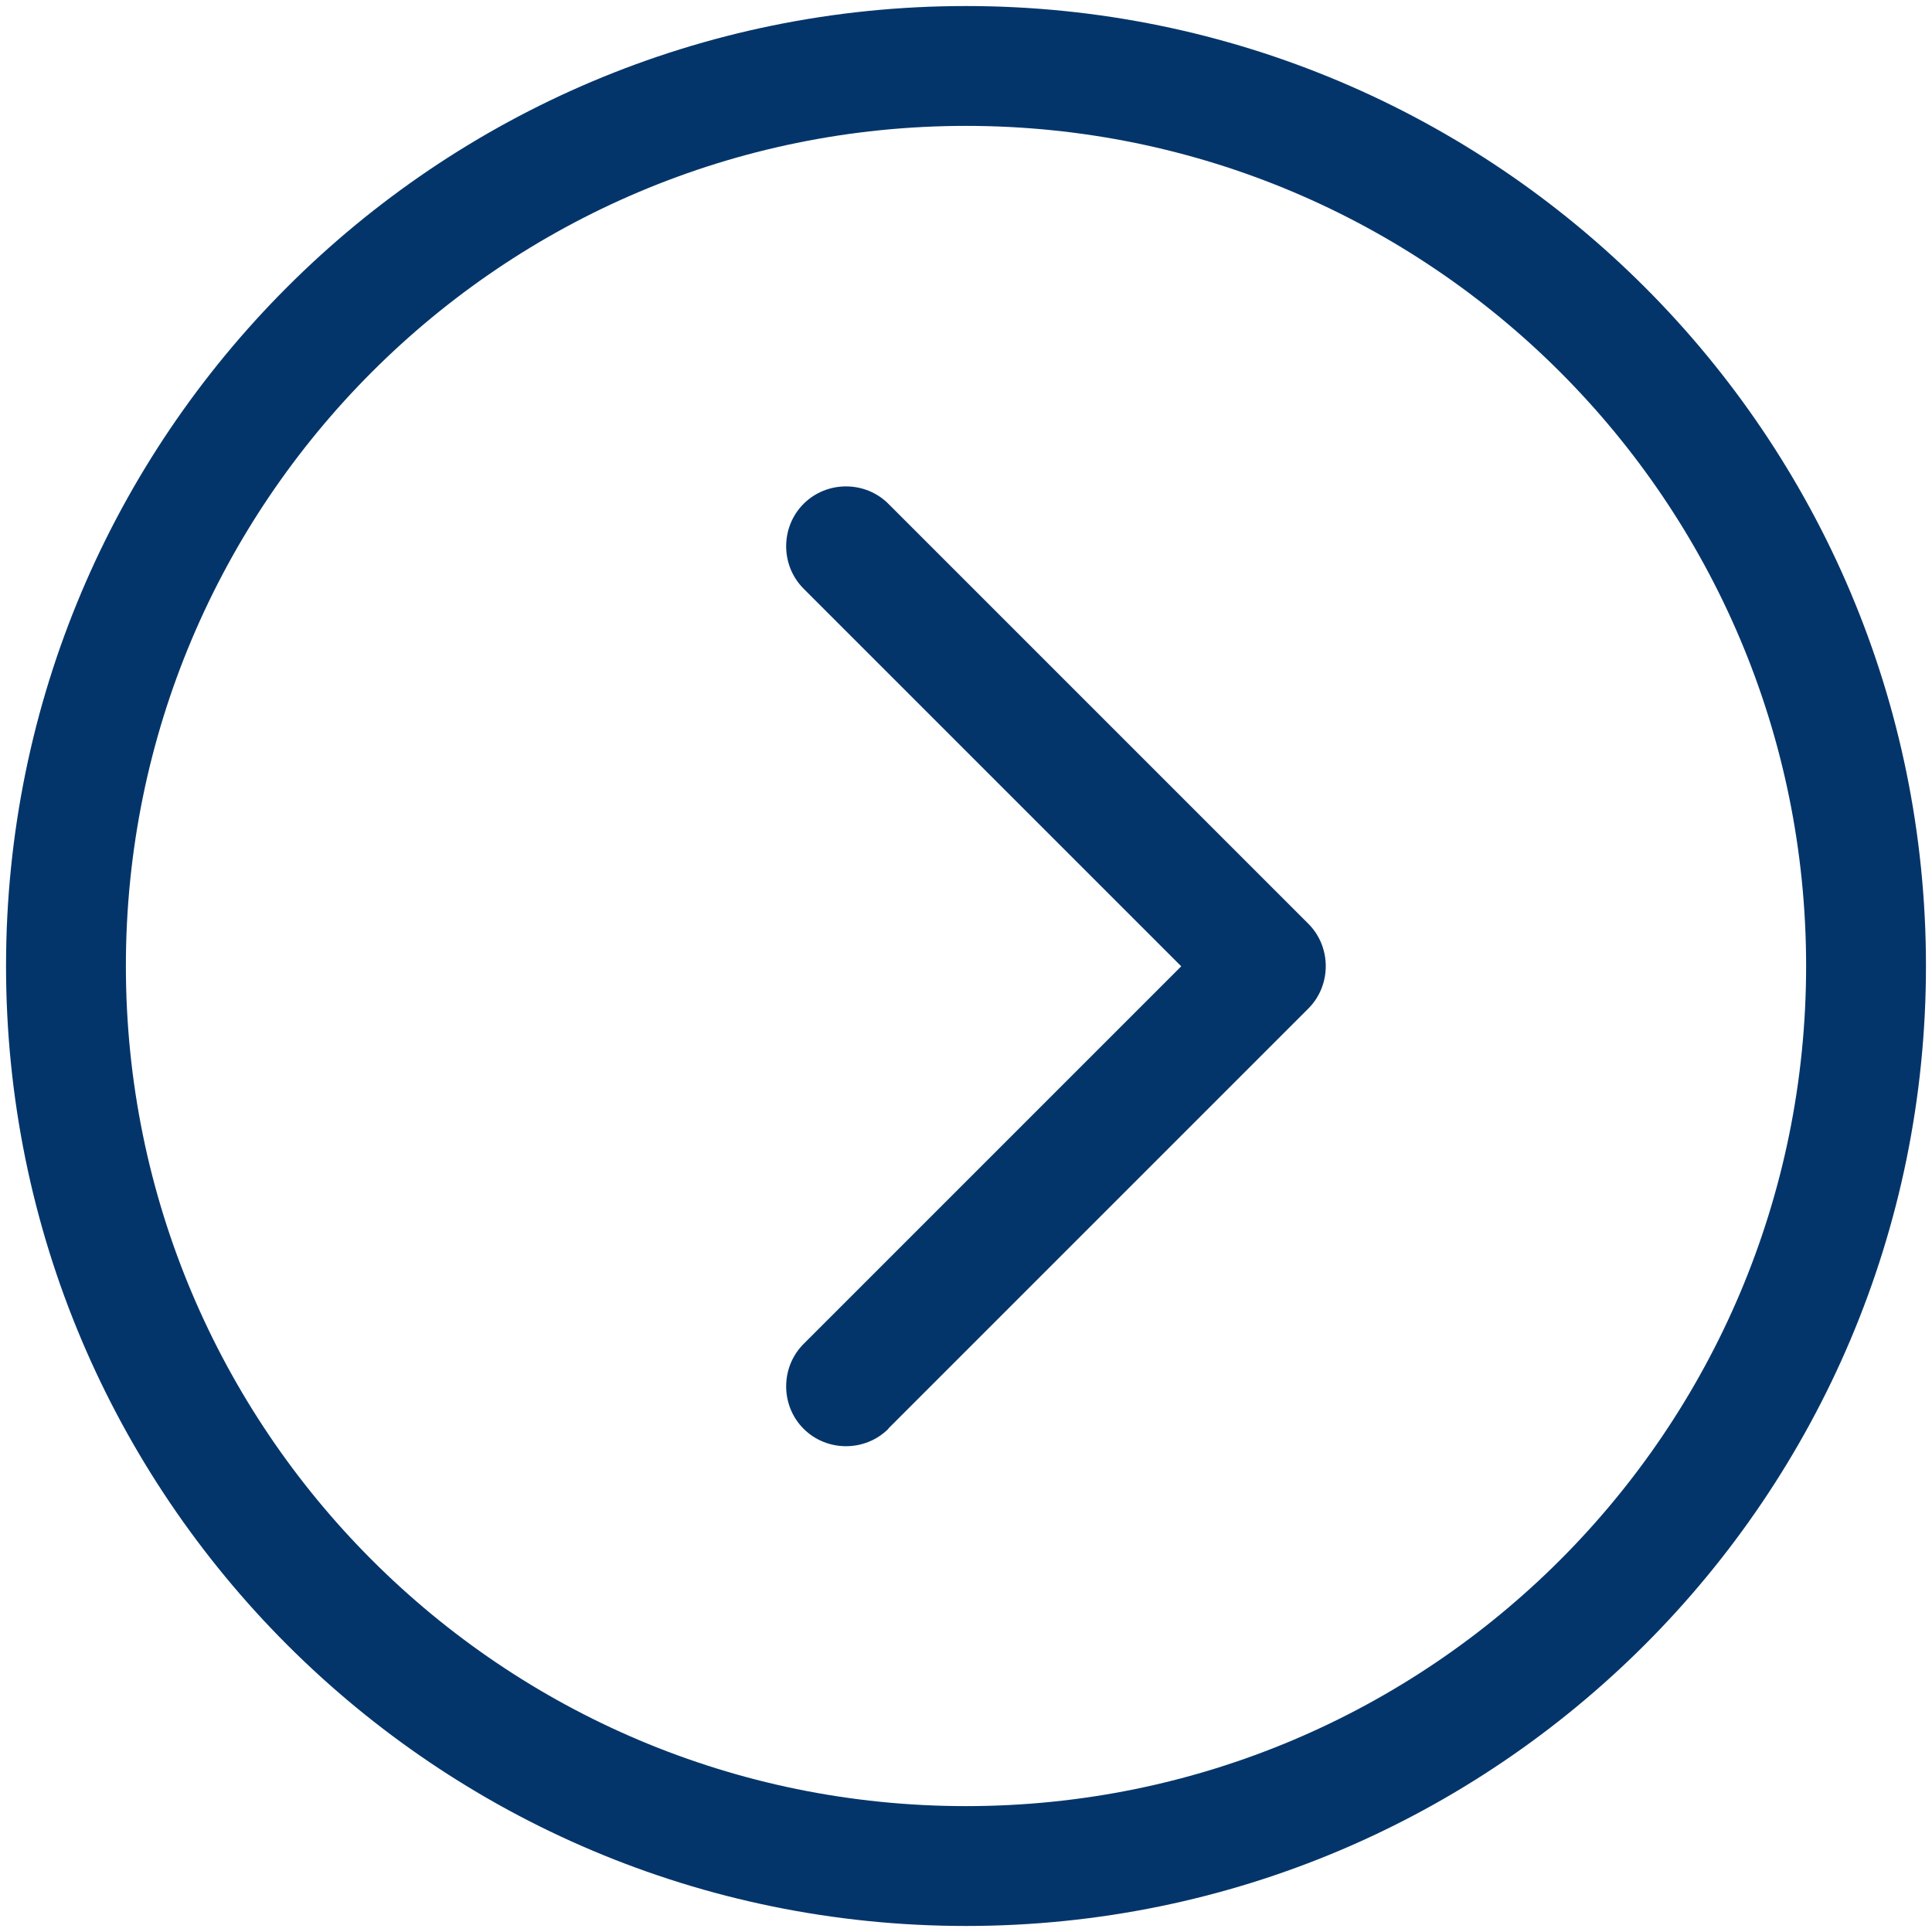 <?xml version="1.0" encoding="UTF-8"?>
<svg id="Layer_1" xmlns="http://www.w3.org/2000/svg" version="1.1" viewBox="0 0 640 640">
  <!-- Generator: Adobe Illustrator 30.0.0, SVG Export Plug-In . SVG Version: 2.1.1 Build 123)  -->
  <defs>
    <style>
      .st0 {
        fill: #04356a;
      }
    </style>
  </defs>
  <path class="st0" d="M598.3,320c0,153.7-124.6,278.3-278.3,278.3S41.7,473.7,41.7,320,166.3,41.7,320,41.7s278.3,124.6,278.3,278.3ZM2,320c0,175.7,142.4,318,318,318s318-142.4,318-318S495.7,2,320,2,2,144.3,2,320ZM294.3,473.2l139.1-139.1c7.7-7.7,7.7-20.4,0-28.1l-139.1-139.1c-7.7-7.7-20.4-7.7-28.1,0s-7.7,20.4,0,28.1l125.1,125.1-125.1,125.1c-7.7,7.7-7.7,20.4,0,28.1s20.4,7.7,28.1,0h0Z"/>
</svg>